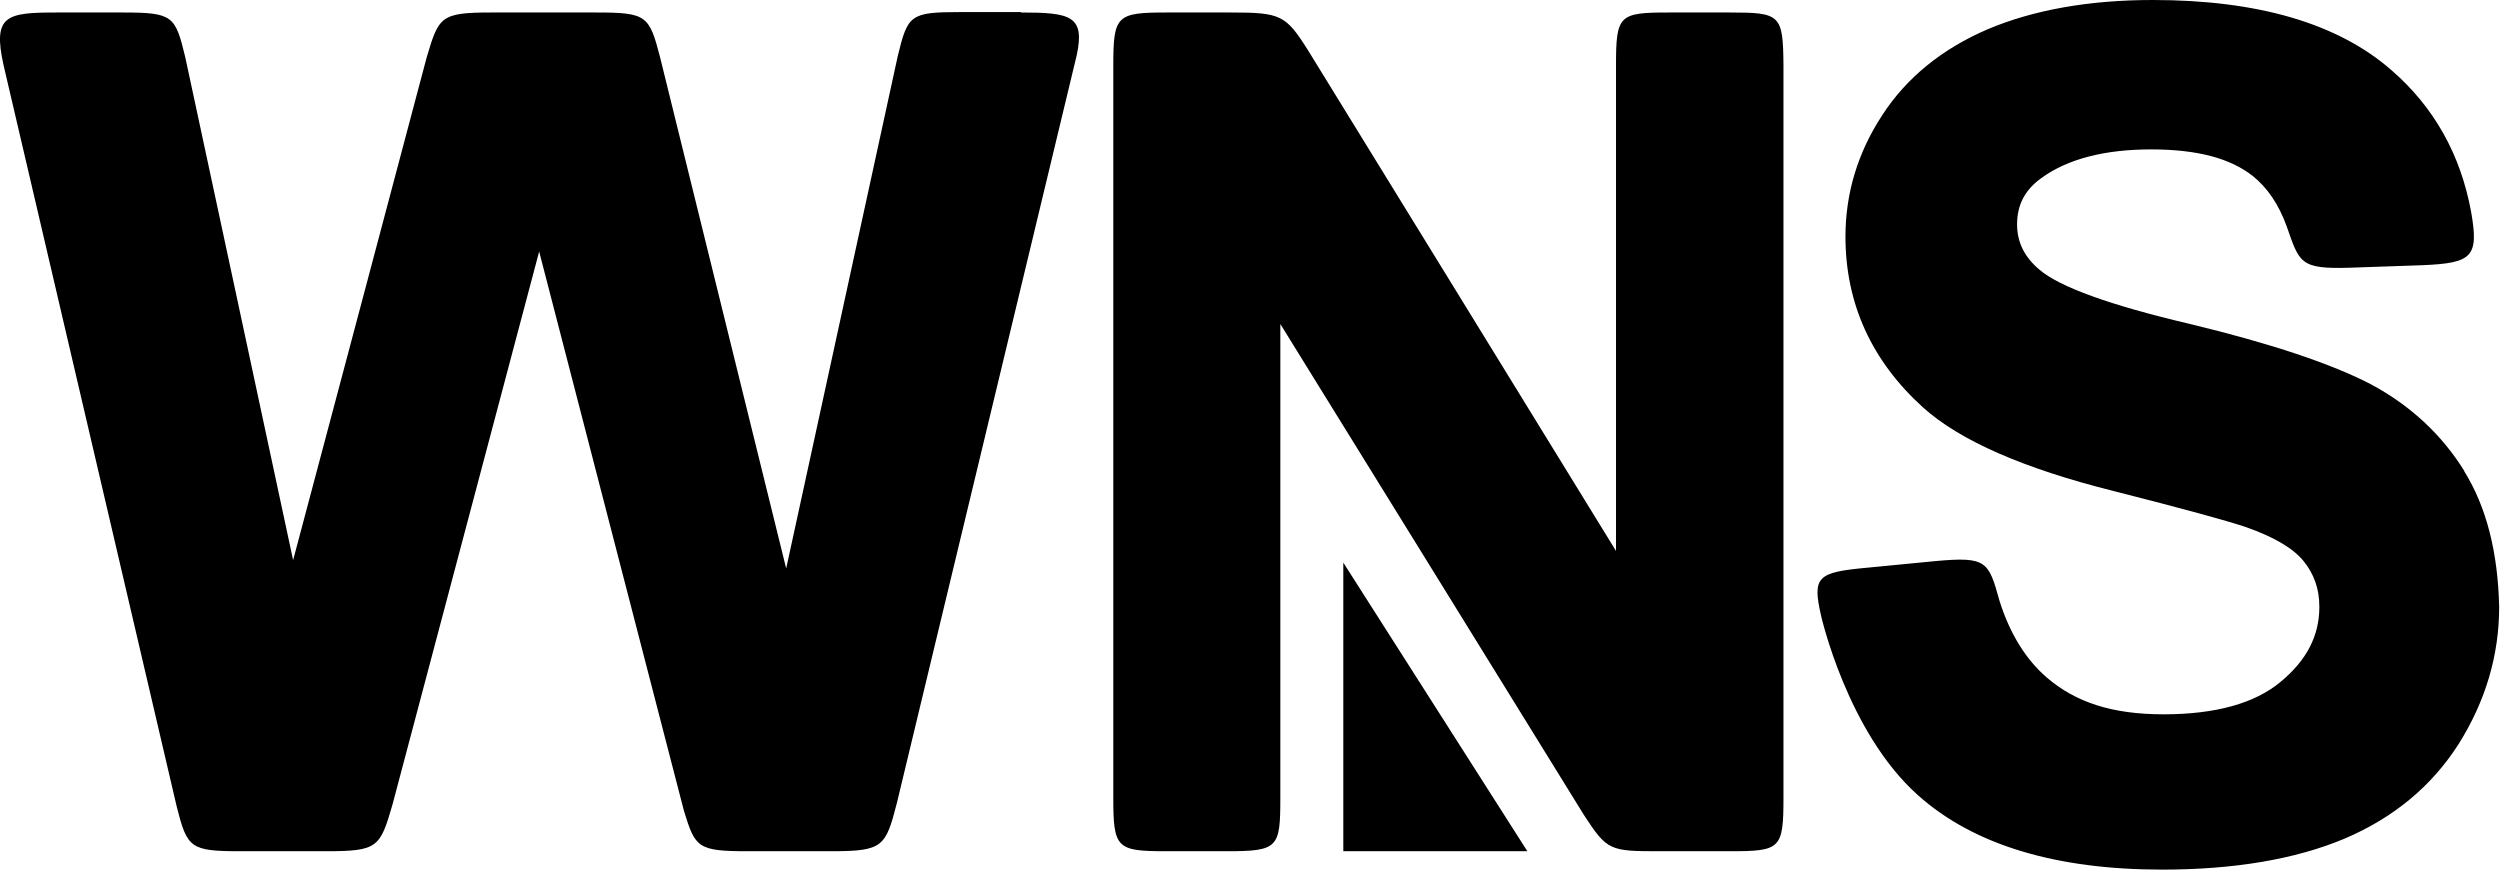 <?xml version="1.0" encoding="UTF-8"?>
<svg id="Layer_1" data-name="Layer 1" xmlns="http://www.w3.org/2000/svg" viewBox="0 0 360.1 125.33">
  <defs>
    <style>
      .cls-1 {
        fill-rule: evenodd;
      }
    </style>
  </defs>
  <path class="cls-1" d="M147.06,1.8c7.14,0,9.24.48,8.04,6.12,0,.06-25.91,107.67-25.91,107.73-1.62,6.3-1.98,6.96-9.42,6.96h-12.06c-7.26,0-7.56-.54-9.18-5.76,0,0-19.55-75.52-20.87-80.62-1.32,4.98-21.11,79.6-21.11,79.6-1.8,6.24-2.1,6.78-9.6,6.78h-12.36c-7.2,0-7.62-.48-9.12-6.36L.52,9.42C-1.1,2.16.94,1.8,8.2,1.8h9.48c7.26,0,7.56.48,9,6.42,0,0,14.4,67.06,15.54,72.46,1.44-5.34,19.25-72.46,19.25-72.46,1.74-5.82,1.98-6.42,9.3-6.42h15.06c7.32,0,7.68.42,9.24,6.42,0,0,16.8,68.14,18.17,73.66,1.2-5.58,16.08-73.78,16.08-73.84,1.44-5.88,1.74-6.3,9-6.3h8.76M249.15,1.8h-8.76c-7.2,0-7.62.36-7.62,7.62v69.94c-2.52-4.14-44.39-72.16-44.39-72.16-3.18-5.04-3.9-5.4-11.1-5.4h-9.24c-7.2,0-7.68.42-7.68,7.62v105.51c0,7.26.48,7.68,7.62,7.68h8.7c7.44,0,7.74-.48,7.74-7.68V46.67c2.58,4.14,43.73,70.72,43.73,70.72,3.36,5.16,3.72,5.22,10.92,5.22h10.08c7.32,0,7.74-.3,7.74-7.74V9.42c-.06-7.32-.42-7.62-7.74-7.62M354.96,67.84c-3.24-5.22-7.74-9.42-13.44-12.48-5.64-2.94-14.4-5.88-26.09-8.7-11.52-2.7-18.77-5.34-21.65-7.8-2.16-1.8-3.24-3.96-3.24-6.54,0-2.82,1.14-4.98,3.48-6.66,3.78-2.76,9.12-4.14,15.84-4.14s11.46,1.32,14.64,3.84c2.1,1.68,3.72,4.08,4.86,7.2,1.86,5.28,1.86,6.24,9.18,6,0,0,10.32-.36,10.38-.36,7.2-.3,8.16-1.2,7.02-7.68-1.5-8.22-5.34-15.12-11.52-20.45C336.73,3.36,325.21,0,310.09,0,300.86,0,292.88,1.44,286.34,4.2c-6.6,2.82-11.76,7.02-15.24,12.42-3.54,5.4-5.28,11.28-5.28,17.46,0,9.66,3.78,17.93,11.22,24.65,5.28,4.74,14.46,8.76,27.41,12,9.9,2.52,16.32,4.26,19.13,5.22,3.9,1.38,6.72,3,8.22,4.86s2.28,3.96,2.28,6.6c0,4.14-1.8,7.68-5.58,10.8-3.72,3.12-9.42,4.68-16.86,4.68s-12.66-1.74-16.8-5.28c-3-2.58-5.34-6.3-6.84-11.1-1.56-5.64-1.86-6.36-9.12-5.7-.06,0-9.9.96-9.9.96-7.2.66-7.98,1.26-6.66,6.96,0,0,3.78,16.74,13.92,25.79,8.1,7.26,20.03,10.74,35.21,10.74,10.38,0,19.19-1.5,26.21-4.44,7.08-3,12.6-7.56,16.5-13.68,3.84-6.12,5.82-12.72,5.82-19.73-.18-7.8-1.8-14.34-5.04-19.55"/>
  <polygon class="cls-1" points="193.49 122.61 193.49 81.04 220 122.61 193.49 122.61"/>
</svg>